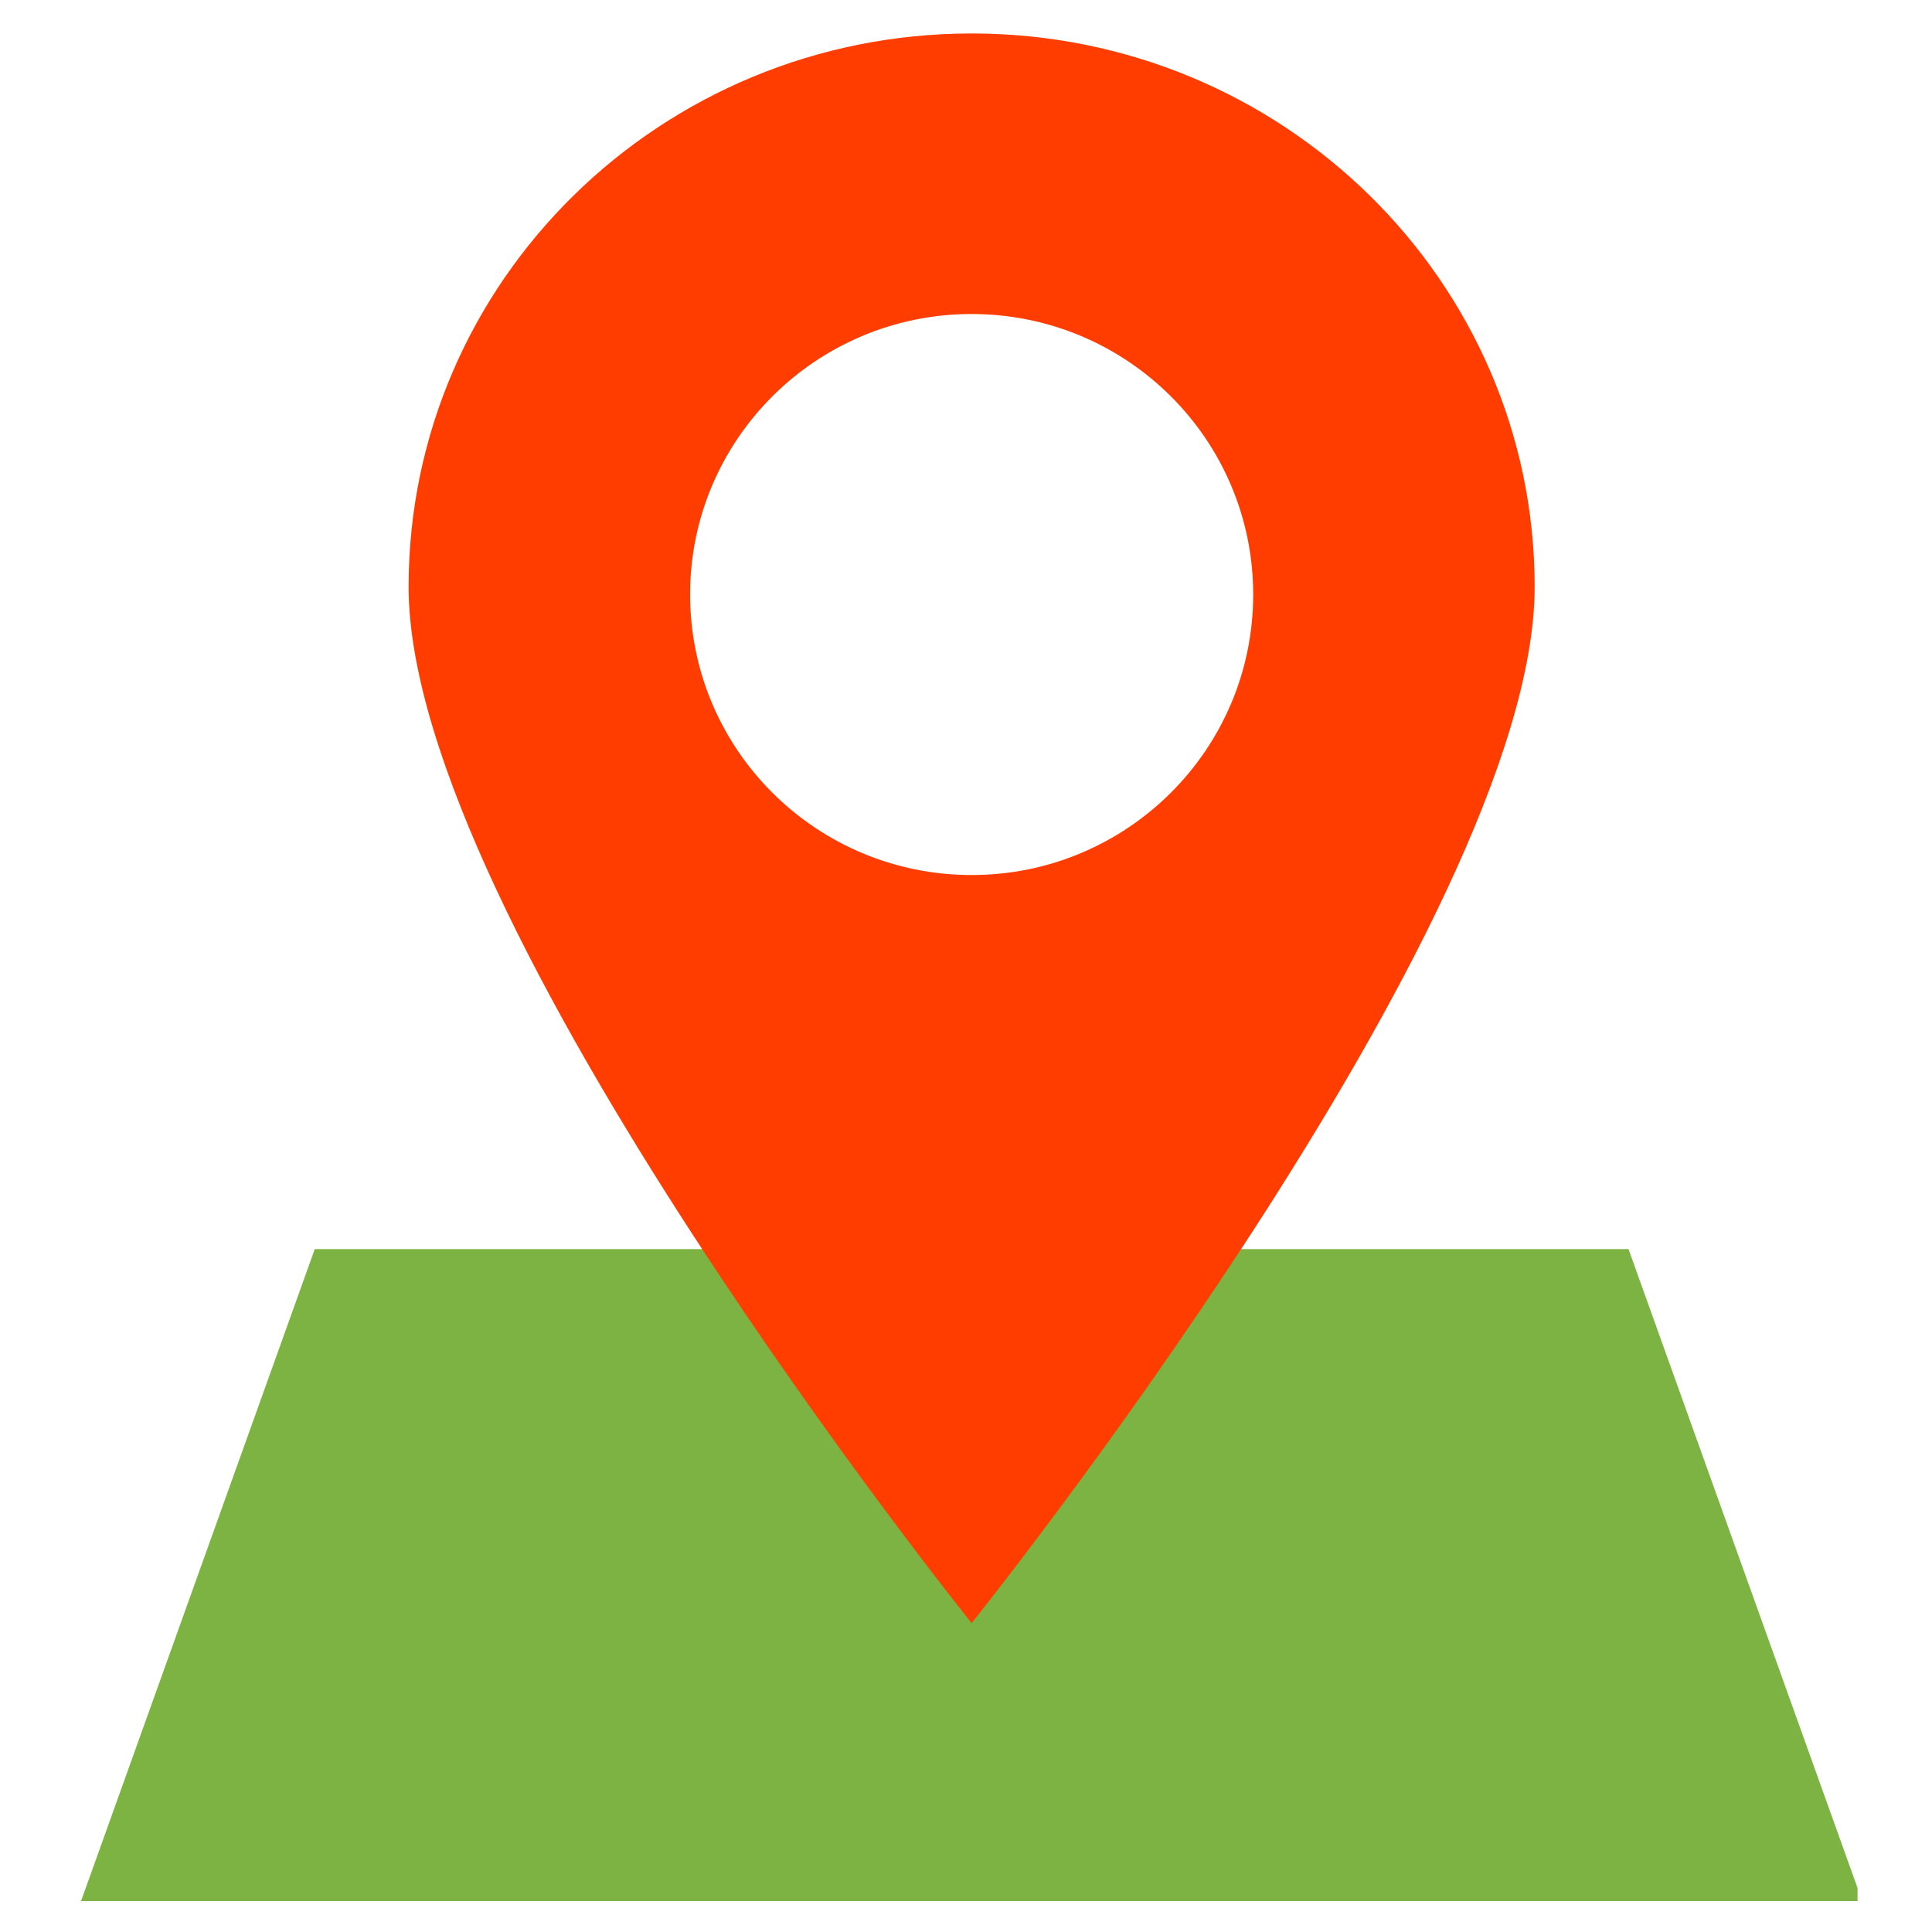 <?xml version="1.0" encoding="UTF-8"?>
<svg xmlns="http://www.w3.org/2000/svg" xmlns:xlink="http://www.w3.org/1999/xlink" width="112.5pt" height="112.5pt" viewBox="0 0 112.5 112.5" version="1.2">
<defs>
<clipPath id="clip1">
  <path d="M 4.664 72 L 108.164 72 L 108.164 110.699 L 4.664 110.699 Z M 4.664 72 "/>
</clipPath>
<clipPath id="clip2">
  <path d="M 23 1.949 L 90 1.949 L 90 95 L 23 95 Z M 23 1.949 "/>
</clipPath>
</defs>
<g id="surface1">
<g clip-path="url(#clip1)" clip-rule="nonzero">
<path style=" stroke:none;fill-rule:nonzero;fill:rgb(48.63%,70.2%,25.879%);fill-opacity:1;" d="M 94.828 72.734 L 18.328 72.734 L 4.664 110.852 L 108.492 110.852 Z M 94.828 72.734 "/>
</g>
<g clip-path="url(#clip2)" clip-rule="nonzero">
<path style=" stroke:none;fill-rule:nonzero;fill:rgb(100%,23.92%,0%);fill-opacity:1;" d="M 56.578 1.949 C 38.473 1.949 23.793 16.379 23.793 34.172 C 23.793 53.676 56.578 94.516 56.578 94.516 C 56.578 94.516 89.363 53.676 89.363 34.172 C 89.363 16.379 74.684 1.949 56.578 1.949 Z M 56.578 50.953 C 47.523 50.953 40.184 43.641 40.184 34.617 C 40.184 25.598 47.527 18.285 56.578 18.285 C 65.629 18.285 72.973 25.598 72.973 34.617 C 72.973 43.641 65.633 50.953 56.578 50.953 Z M 56.578 50.953 "/>
</g>
</g>
</svg>
